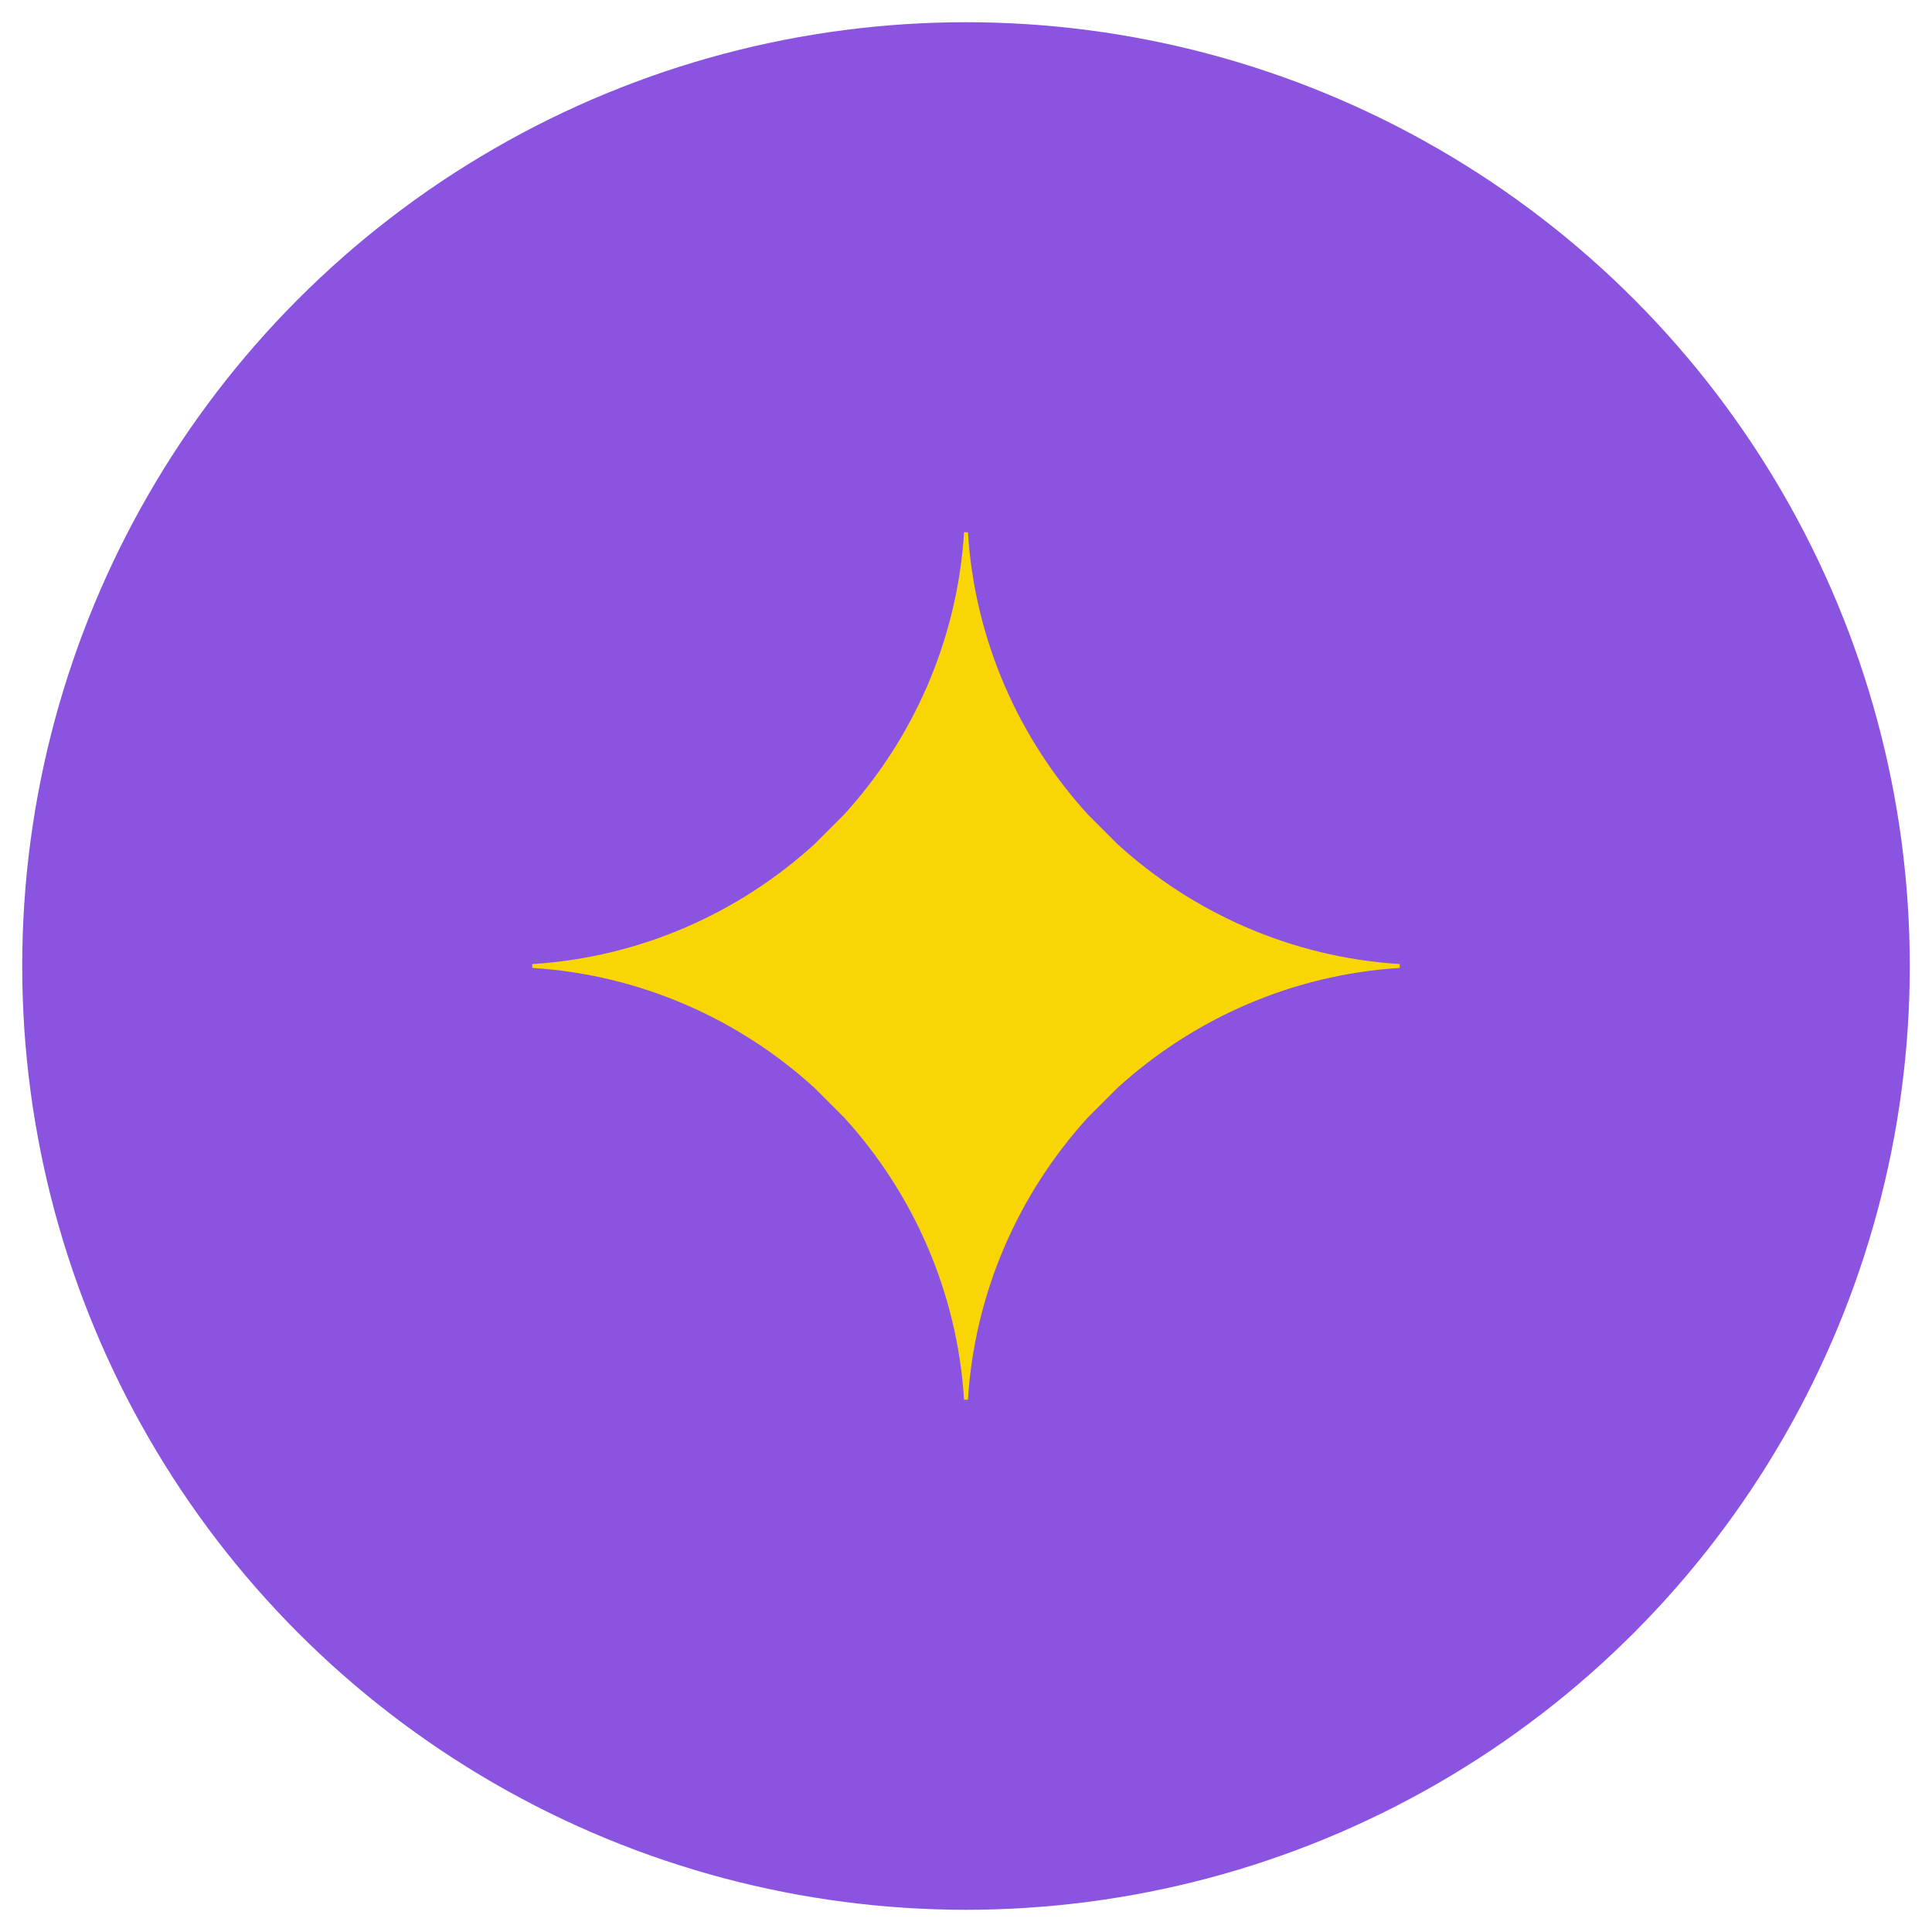 <?xml version="1.0" encoding="utf-8"?>
<!-- Generator: Adobe Illustrator 23.0.1, SVG Export Plug-In . SVG Version: 6.00 Build 0)  -->
<svg version="1.1" id="Layer_1" xmlns="http://www.w3.org/2000/svg" xmlns:xlink="http://www.w3.org/1999/xlink" x="0px" y="0px"
	 viewBox="0 0 200 200" style="enable-background:new 0 0 200 200;" xml:space="preserve">
<style type="text/css">
	.st0{fill:#8A53E0;}
	.st1{fill:#FAD505;}
</style>
<g>
	<circle class="st0" cx="100" cy="100" r="97.7"/>
	<path class="st1" d="M99.8,55.1c-0.7,11.2-5.3,21.4-12.4,29.2l-3.1,3.1c-7.8,7.1-18,11.7-29.2,12.4c0,0,0,0.1,0,0.2s0,0.1,0,0.2
		c11.2,0.7,21.4,5.3,29.2,12.4l3.1,3.1c7.1,7.8,11.7,18,12.4,29.2c0,0,0.1,0,0.2,0c0.1,0,0.1,0,0.2,0c0.7-11.2,5.3-21.4,12.4-29.2
		l3.1-3.1c7.8-7.1,18-11.7,29.2-12.4c0,0,0-0.1,0-0.2s0-0.1,0-0.2c-11.2-0.7-21.4-5.3-29.2-12.4l-3.1-3.1
		c-7.1-7.8-11.7-18-12.4-29.2c0,0-0.1,0-0.2,0C99.9,55.1,99.9,55.1,99.8,55.1z"/>
</g>
</svg>
